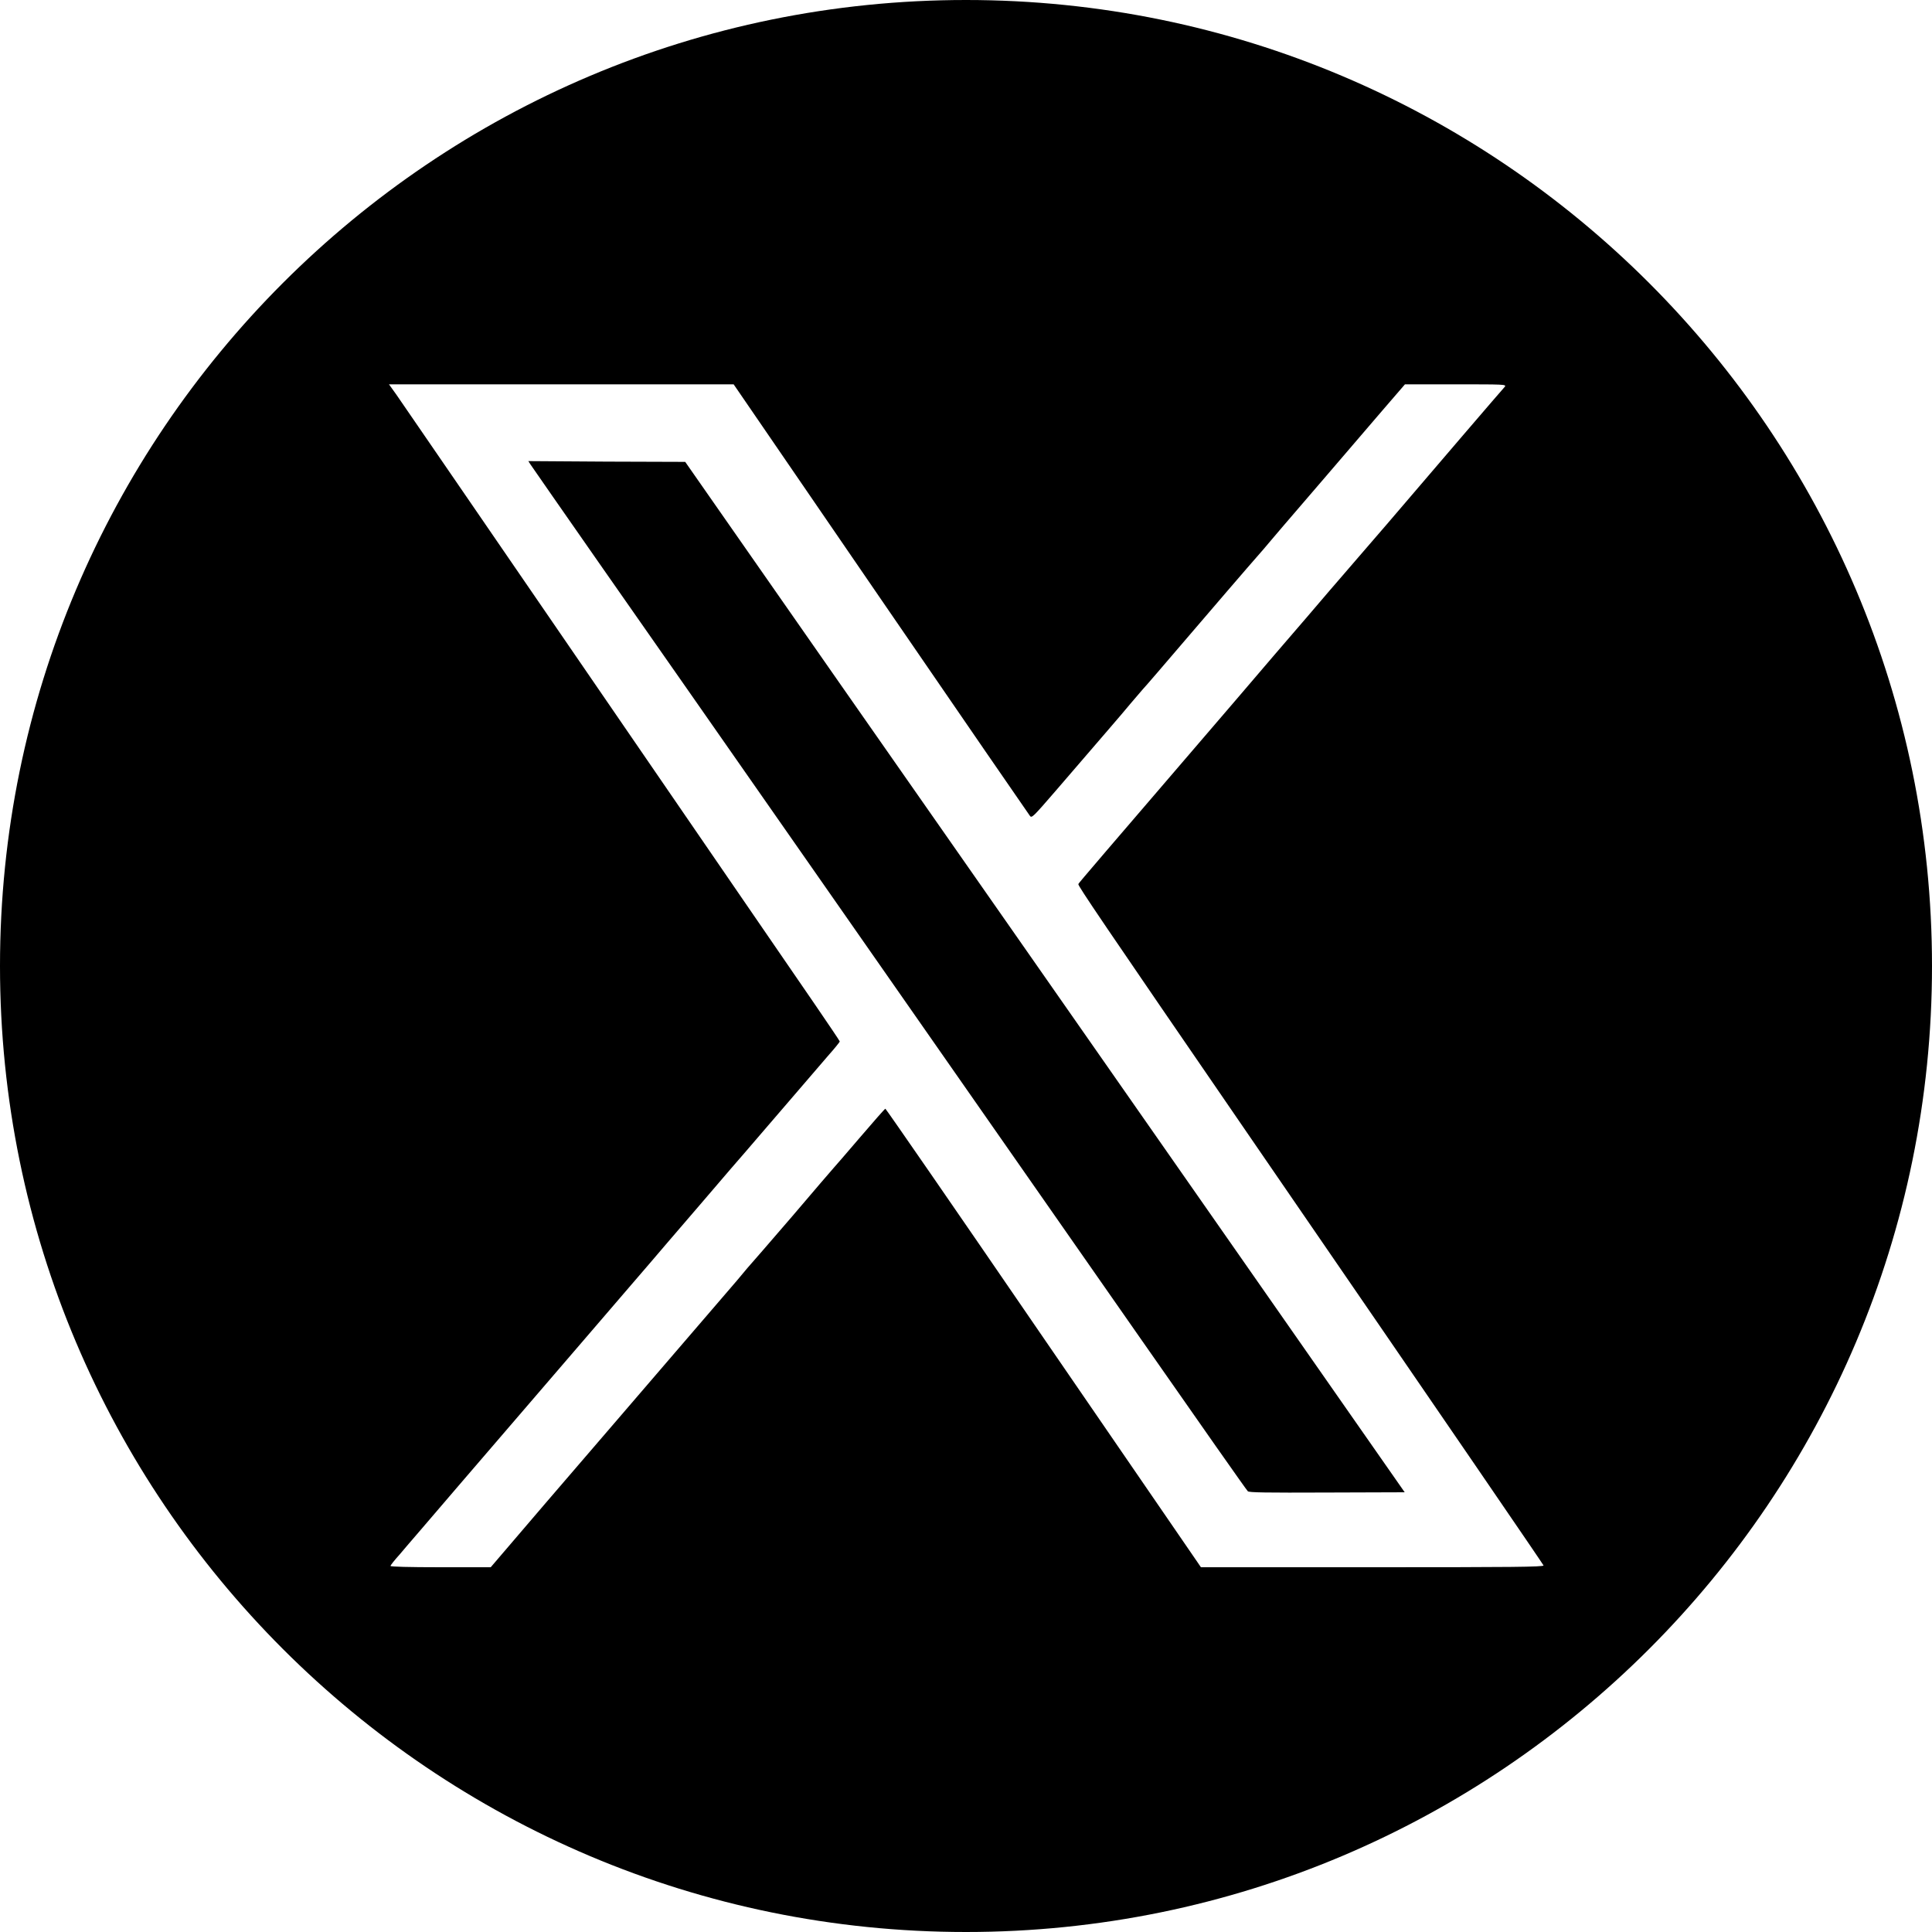 <?xml version="1.0" encoding="utf-8"?>
<!-- Generator: Adobe Illustrator 28.0.0, SVG Export Plug-In . SVG Version: 6.00 Build 0)  -->
<svg version="1.1" id="Laag_1" xmlns="http://www.w3.org/2000/svg" xmlns:xlink="http://www.w3.org/1999/xlink" x="0px" y="0px"
	 viewBox="0 0 75 75" style="enable-background:new 0 0 75 75;" xml:space="preserve">
<style type="text/css">
	.st0{fill-rule:evenodd;clip-rule:evenodd;}
</style>
<path class="st0" d="M54.53,57.93l-3.02,0.01c-2.37,0.01-3.03,0-3.07-0.05c-0.04-0.03-1.92-2.71-4.18-5.95
	C37.18,41.8,26.18,26.03,23.37,22.02c-1.47-2.11-2.72-3.9-2.77-3.98l-0.09-0.14l3.04,0.02l3.05,0.01l6.07,8.7
	c3.34,4.78,9.63,13.78,13.97,20L54.53,57.93z M75,37.5C75,58.21,58.21,75,37.5,75S0,58.21,0,37.5C0,16.79,16.79,0,37.5,0
	S75,16.79,75,37.5z M59.92,60.77c-0.02-0.05-3.21-4.72-11.4-16.64c-5.83-8.49-6.66-9.72-6.66-9.81c0.02-0.05,0.83-0.99,6.11-7.14
	c0.9-1.06,2.15-2.51,2.77-3.23c0.62-0.73,1.25-1.46,1.39-1.62c0.15-0.17,0.91-1.06,1.7-1.97c0.79-0.92,2.12-2.48,2.97-3.47
	c0.85-0.99,1.58-1.84,1.62-1.88c0.06-0.09-0.05-0.09-1.91-0.09h-1.97l-0.88,1.02c-1.17,1.37-3.28,3.82-3.88,4.52
	c-0.26,0.31-0.59,0.69-0.73,0.86c-0.14,0.16-0.42,0.48-0.61,0.7c-0.2,0.23-1.19,1.38-2.2,2.56c-1.01,1.18-1.85,2.16-1.87,2.17
	c-0.02,0.02-0.23,0.27-0.48,0.56c-0.43,0.52-0.88,1.03-2.9,3.38c-0.89,1.03-0.94,1.08-1.01,0.98c-0.04-0.05-2.65-3.84-5.79-8.42
	l-5.71-8.33H15.1l0.28,0.39c0.15,0.22,3.65,5.31,7.77,11.32c4.12,6,7.93,11.56,8.47,12.34c0.54,0.79,0.98,1.44,0.98,1.46
	s-0.2,0.27-0.45,0.55c-0.24,0.28-0.93,1.08-1.53,1.78c-0.6,0.69-1.6,1.87-2.24,2.6c-0.63,0.74-1.75,2.04-2.48,2.89
	c-0.72,0.85-2.04,2.37-2.91,3.39c-2.7,3.14-3.09,3.59-5.15,5.99c-1.09,1.28-2.15,2.5-2.33,2.72c-0.19,0.21-0.35,0.41-0.35,0.44
	c0,0.03,0.69,0.05,1.94,0.05h1.95l2.13-2.49c1.18-1.37,2.34-2.72,2.58-3c0.52-0.6,4.5-5.24,4.84-5.63c0.13-0.16,0.31-0.37,0.41-0.49
	c0.1-0.11,0.89-1.02,1.75-2.02c0.85-1,1.58-1.85,1.61-1.88c0.03-0.03,0.48-0.55,1.01-1.17c0.53-0.62,0.97-1.12,0.99-1.12
	s2.73,3.92,6.01,8.71c3.29,4.79,6.04,8.8,6.11,8.9l0.13,0.19h6.67C58.7,60.84,59.92,60.83,59.92,60.77z"/>
</svg>
